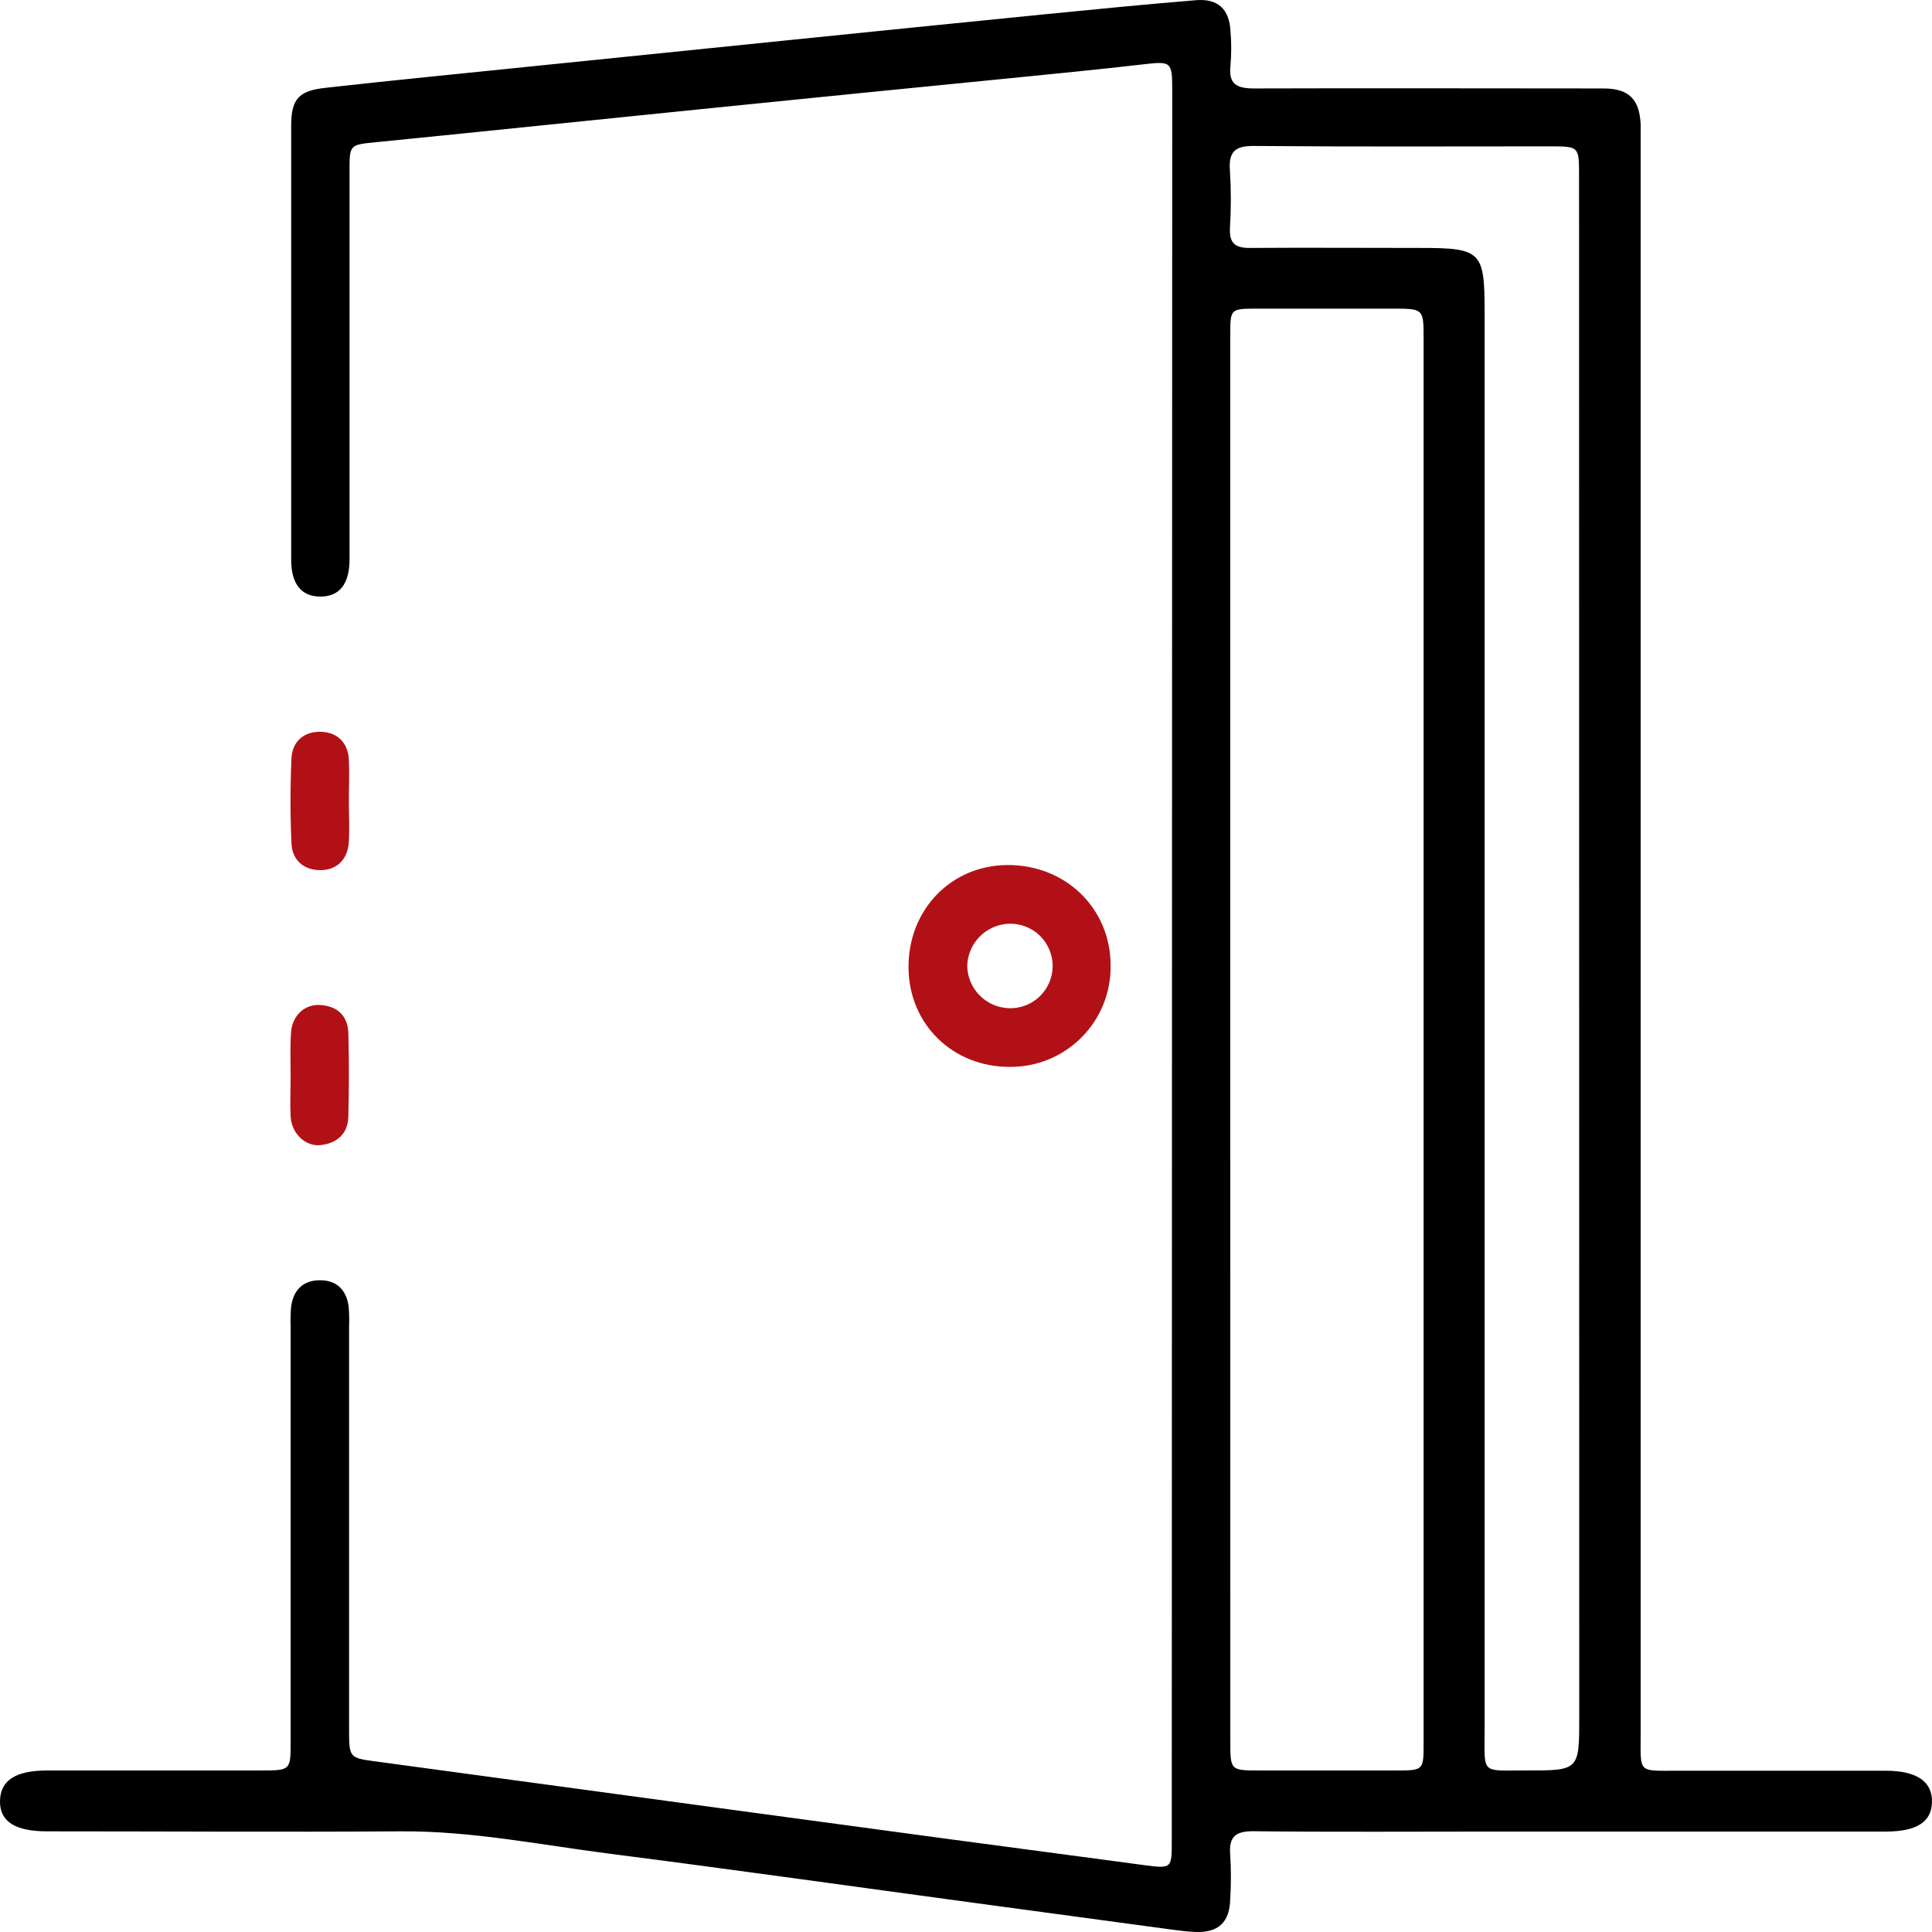 <svg width="69" height="69" viewBox="0 0 69 69" fill="none" xmlns="http://www.w3.org/2000/svg">
<path d="M41.849 65.756C41.849 66.714 41.849 66.742 40.903 66.617C36.204 65.995 31.506 65.364 26.811 64.725C22.374 64.124 17.937 63.522 13.498 62.919C12.469 62.782 12.467 62.799 12.467 61.748C12.467 56.959 12.467 52.169 12.467 47.38C12.476 47.146 12.472 46.911 12.453 46.677C12.379 46.071 12.026 45.718 11.416 45.723C10.805 45.728 10.463 46.094 10.394 46.697C10.376 46.93 10.372 47.165 10.38 47.399C10.38 52.332 10.38 57.263 10.38 62.193C10.38 63.23 10.38 63.231 9.311 63.231C6.772 63.231 4.233 63.231 1.694 63.231C0.558 63.231 0.014 63.583 0 64.319C-0.014 65.055 0.545 65.405 1.673 65.405C5.874 65.405 10.076 65.433 14.275 65.405C16.806 65.382 19.272 65.883 21.76 66.202C26.157 66.766 30.543 67.385 34.934 67.979C37.259 68.295 39.584 68.609 41.909 68.922C42.166 68.957 42.426 68.987 42.686 68.998C43.509 69.033 43.917 68.66 43.937 67.821C43.968 67.3 43.968 66.778 43.937 66.257C43.88 65.607 44.112 65.394 44.776 65.401C47.646 65.433 50.517 65.413 53.393 65.413H67.346C68.444 65.413 68.976 65.076 68.999 64.379C69.024 63.637 68.472 63.244 67.36 63.24C64.898 63.24 62.424 63.24 59.956 63.24C58.472 63.24 58.595 63.354 58.595 61.914C58.595 43.043 58.595 24.171 58.595 5.297C58.595 5.013 58.595 4.728 58.595 4.443C58.553 3.537 58.171 3.161 57.262 3.159C53.108 3.159 48.956 3.145 44.802 3.159C44.169 3.159 43.868 3.013 43.947 2.331C43.98 1.929 43.98 1.525 43.947 1.123C43.908 0.334 43.506 -0.058 42.716 0.007C40.896 0.155 39.081 0.336 37.264 0.515C34.176 0.823 31.088 1.135 28 1.451L18.737 2.396C16.356 2.641 13.973 2.873 11.595 3.14C10.654 3.245 10.401 3.558 10.399 4.48C10.399 9.649 10.399 14.818 10.399 19.985C10.399 20.864 10.768 21.307 11.444 21.307C12.119 21.307 12.483 20.859 12.483 19.984C12.483 15.361 12.483 10.737 12.483 6.114C12.483 5.15 12.483 5.172 13.475 5.074C17.508 4.672 21.537 4.25 25.569 3.844C29.035 3.493 32.501 3.146 35.968 2.804C37.595 2.641 39.224 2.484 40.847 2.296C41.812 2.184 41.865 2.205 41.865 3.166L41.849 65.756ZM43.938 37.151C43.938 28.756 43.938 20.362 43.938 11.968C43.938 11.028 43.938 11.025 44.89 11.023C46.504 11.023 48.118 11.023 49.731 11.023C50.841 11.023 50.843 11.023 50.843 12.102V36.146C50.843 44.85 50.843 53.553 50.843 62.255C50.843 63.228 50.843 63.23 49.849 63.231H45.006C43.942 63.231 43.94 63.231 43.94 62.191L43.938 37.151ZM56.402 61.318C56.402 63.231 56.402 63.235 54.49 63.23C52.869 63.23 53.024 63.386 53.022 61.798C53.022 44.896 53.022 27.994 53.022 11.093C53.022 8.985 52.883 8.855 50.751 8.855C48.711 8.855 46.67 8.841 44.63 8.855C44.102 8.855 43.905 8.679 43.926 8.152C43.969 7.466 43.969 6.778 43.926 6.091C43.872 5.403 44.123 5.204 44.805 5.213C48.323 5.244 51.828 5.227 55.34 5.227C56.395 5.227 56.395 5.227 56.395 6.269L56.402 61.318Z" fill="black"/>
<path d="M32.447 34.552C32.456 36.582 34.03 38.117 36.081 38.103C36.556 38.105 37.026 38.012 37.464 37.83C37.903 37.648 38.3 37.381 38.634 37.043C38.968 36.706 39.231 36.306 39.408 35.865C39.585 35.425 39.672 34.955 39.665 34.48C39.665 32.441 38.054 30.879 35.972 30.894C33.962 30.91 32.437 32.49 32.447 34.552ZM34.544 34.491C34.555 34.097 34.717 33.723 34.995 33.444C35.274 33.165 35.648 33.003 36.042 32.99C36.245 32.985 36.446 33.02 36.635 33.094C36.824 33.168 36.996 33.279 37.141 33.42C37.285 33.562 37.4 33.731 37.478 33.918C37.556 34.105 37.596 34.306 37.595 34.508C37.594 34.71 37.552 34.91 37.471 35.096C37.391 35.282 37.274 35.45 37.128 35.59C36.981 35.73 36.808 35.839 36.619 35.911C36.429 35.982 36.227 36.015 36.025 36.007C35.63 35.992 35.257 35.826 34.981 35.544C34.706 35.262 34.549 34.885 34.544 34.491Z" fill="#B11116"/>
<path d="M10.38 38.393C10.38 38.89 10.355 39.389 10.38 39.885C10.418 40.482 10.907 40.957 11.449 40.897C12.035 40.832 12.425 40.495 12.441 39.88C12.466 38.885 12.469 37.889 12.441 36.893C12.423 36.288 12.056 35.935 11.447 35.893C10.876 35.854 10.426 36.273 10.392 36.9C10.359 37.395 10.38 37.896 10.38 38.393Z" fill="#B11116"/>
<path d="M12.459 28.607C12.459 28.111 12.483 27.612 12.459 27.119C12.42 26.507 12.035 26.147 11.449 26.135C10.864 26.122 10.436 26.477 10.41 27.082C10.364 28.094 10.364 29.113 10.41 30.127C10.436 30.731 10.865 31.081 11.449 31.077C12.033 31.074 12.411 30.694 12.457 30.093C12.49 29.601 12.459 29.102 12.459 28.607Z" fill="#B11116"/>
</svg>
